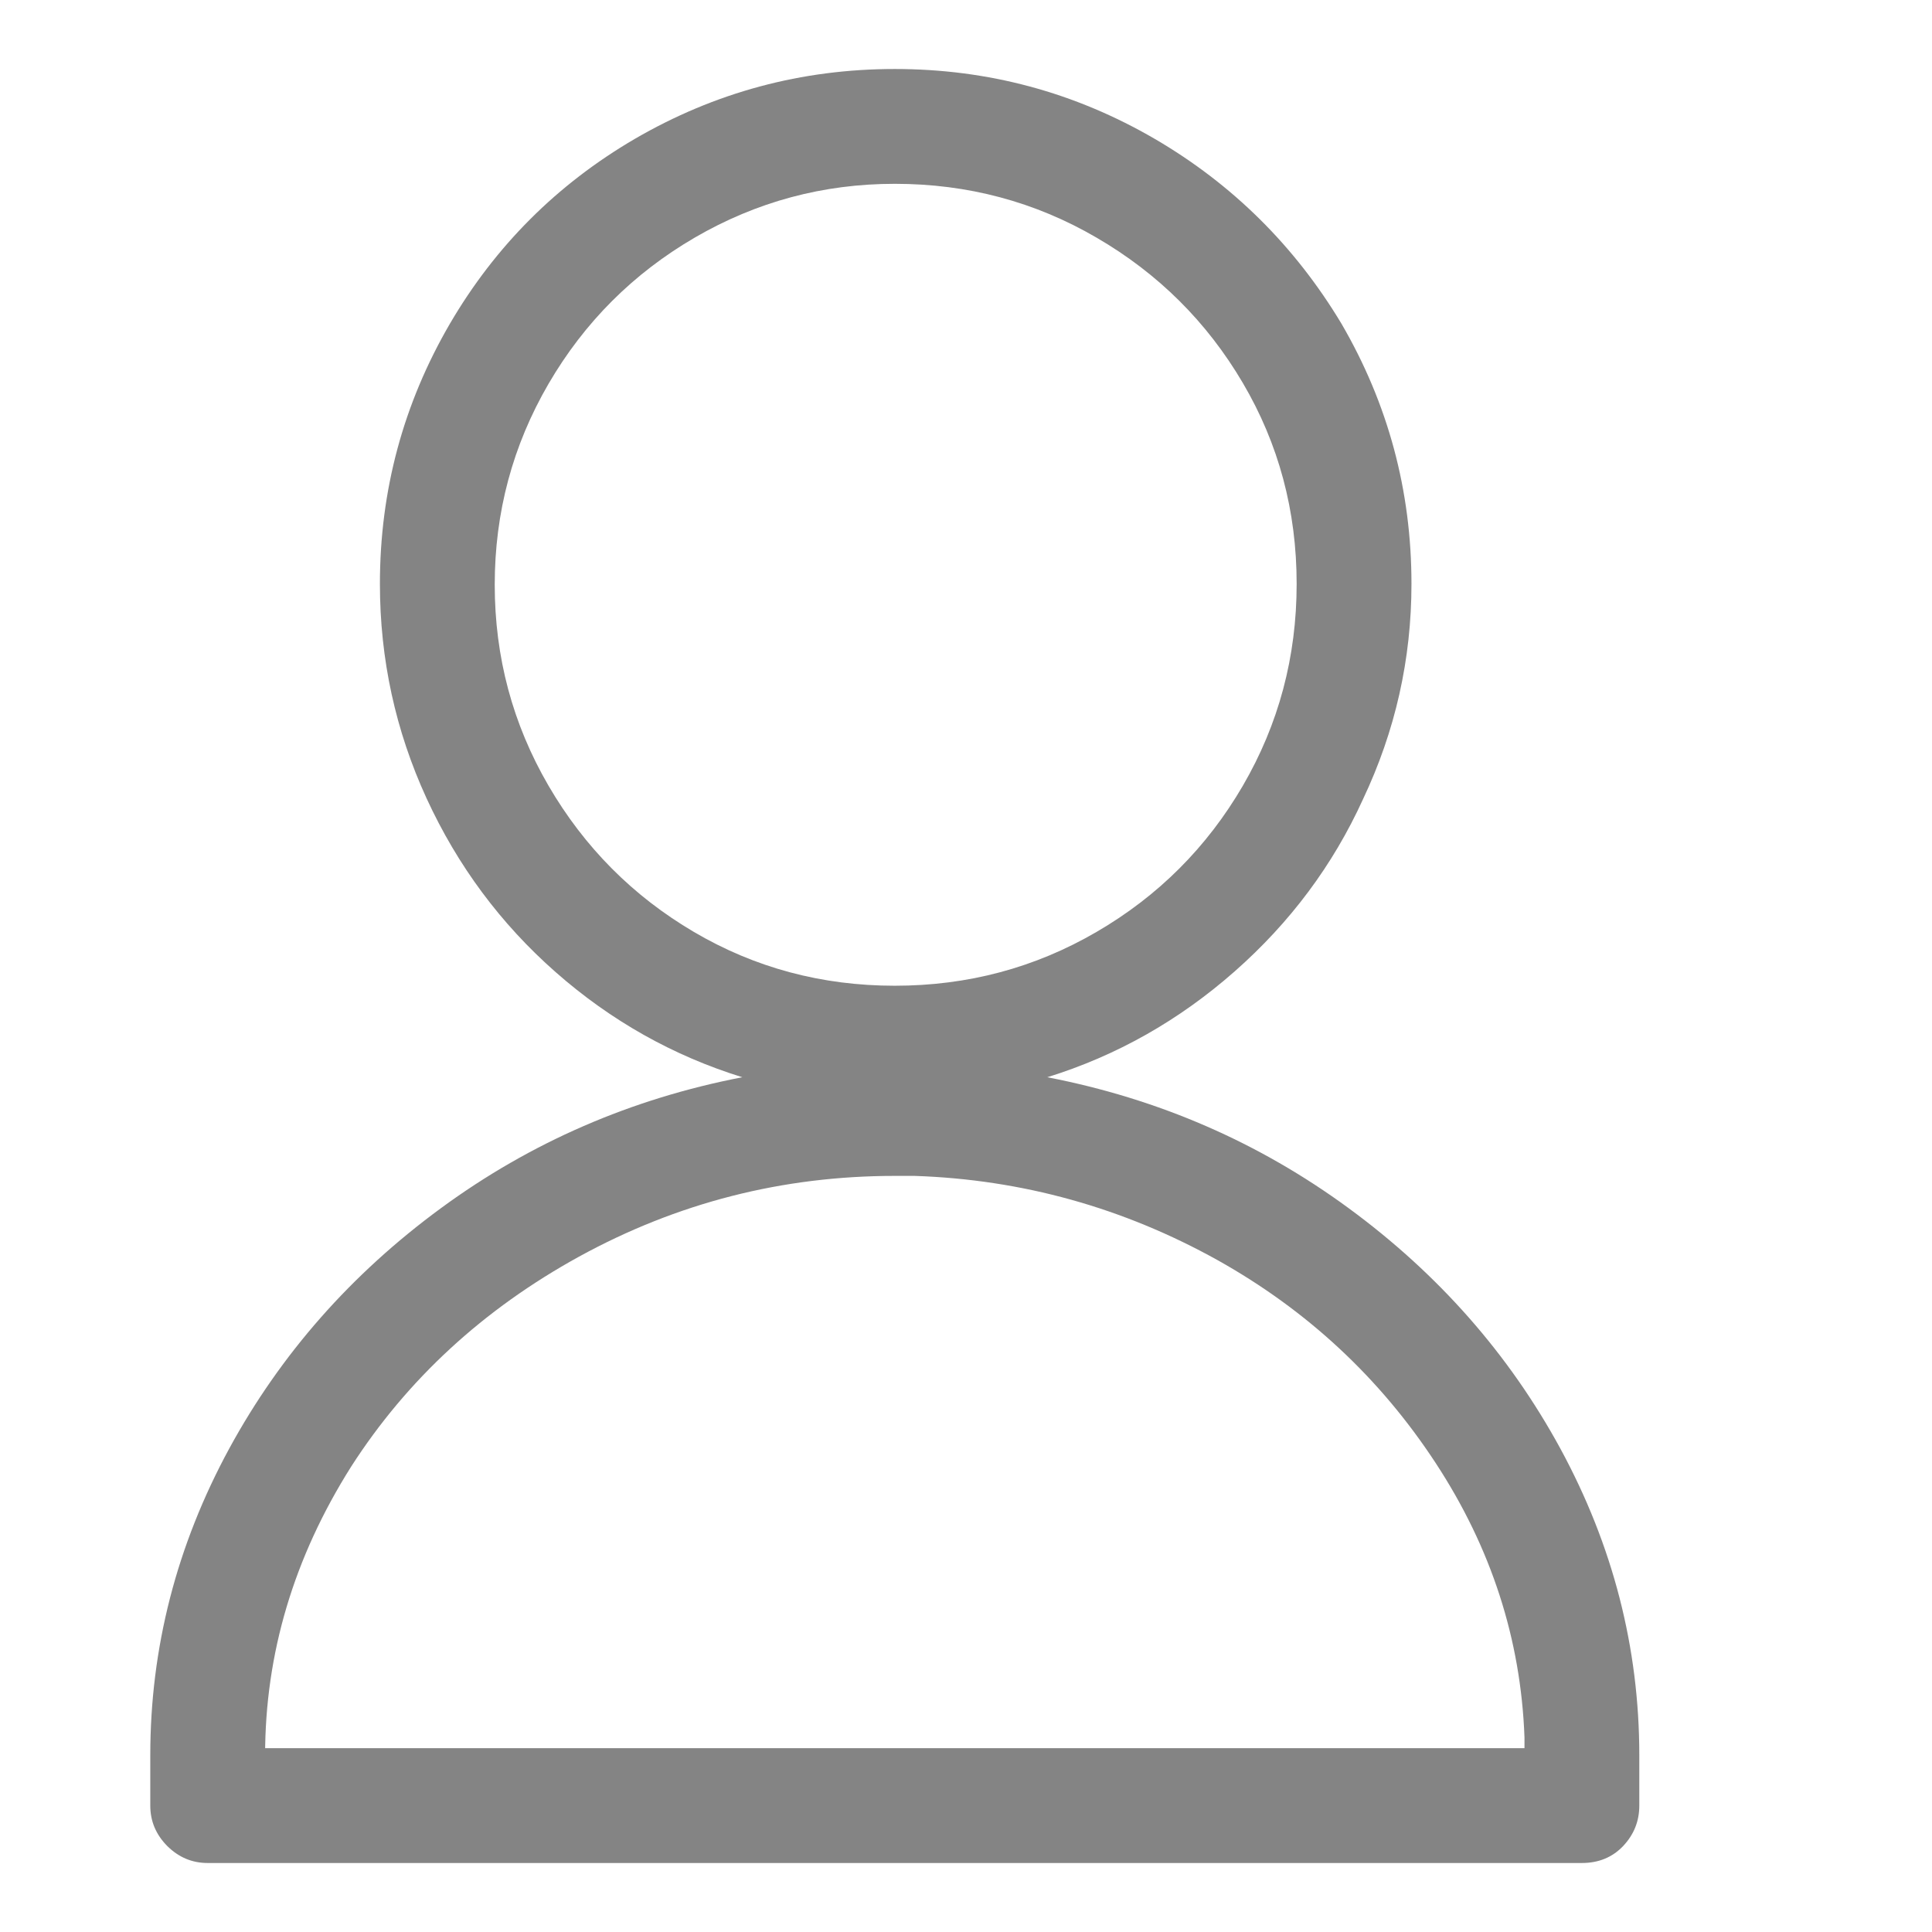 <svg width="14" height="14" viewBox="0 0 14 14" fill="none" xmlns="http://www.w3.org/2000/svg">
<g id="Icon" clip-path="url(#clip0_2019_2612)">
<path id="Vector" d="M6.484 0.5C7.16 0.5 7.788 0.669 8.369 1.007C8.932 1.336 9.383 1.783 9.721 2.346C10.059 2.927 10.228 3.555 10.228 4.231C10.228 4.777 10.111 5.297 9.877 5.791C9.66 6.268 9.35 6.684 8.947 7.039C8.544 7.394 8.092 7.65 7.589 7.806C8.395 7.962 9.123 8.278 9.773 8.755C10.423 9.232 10.934 9.812 11.307 10.497C11.688 11.199 11.879 11.94 11.879 12.72V13.084C11.879 13.197 11.84 13.294 11.762 13.377C11.684 13.459 11.584 13.5 11.463 13.5H1.505C1.392 13.5 1.295 13.459 1.212 13.377C1.13 13.294 1.089 13.197 1.089 13.084V12.72C1.089 11.94 1.28 11.199 1.661 10.497C2.034 9.812 2.545 9.232 3.195 8.755C3.845 8.278 4.573 7.962 5.379 7.806C4.876 7.65 4.426 7.396 4.027 7.045C3.628 6.694 3.316 6.274 3.091 5.785C2.866 5.295 2.753 4.777 2.753 4.231C2.753 3.555 2.922 2.927 3.26 2.346C3.589 1.783 4.036 1.336 4.599 1.007C5.18 0.669 5.808 0.5 6.484 0.5ZM6.484 8.521C5.669 8.521 4.907 8.716 4.196 9.106C3.503 9.487 2.952 9.994 2.545 10.627C2.129 11.286 1.921 11.983 1.921 12.72V12.668H11.047V12.59C11.021 11.879 10.806 11.216 10.403 10.601C10 9.986 9.474 9.496 8.824 9.132C8.139 8.751 7.407 8.547 6.627 8.521H6.484ZM6.484 1.332C5.964 1.332 5.481 1.462 5.034 1.722C4.588 1.982 4.235 2.335 3.975 2.781C3.715 3.228 3.585 3.713 3.585 4.237C3.585 4.762 3.715 5.247 3.975 5.694C4.235 6.14 4.586 6.493 5.028 6.753C5.47 7.013 5.955 7.143 6.484 7.143C7.013 7.143 7.5 7.013 7.946 6.753C8.393 6.493 8.746 6.14 9.006 5.694C9.266 5.247 9.396 4.76 9.396 4.231C9.396 3.702 9.266 3.217 9.006 2.775C8.746 2.333 8.393 1.982 7.946 1.722C7.5 1.462 7.013 1.332 6.484 1.332Z" fill="#848484"/>
</g>
<defs>
<clipPath id="clip0_2019_2612">
<rect width="13.02" height="13" fill="white" transform="matrix(1 0 0 -1 0 13.5)"/>
</clipPath>
</defs>
</svg>
